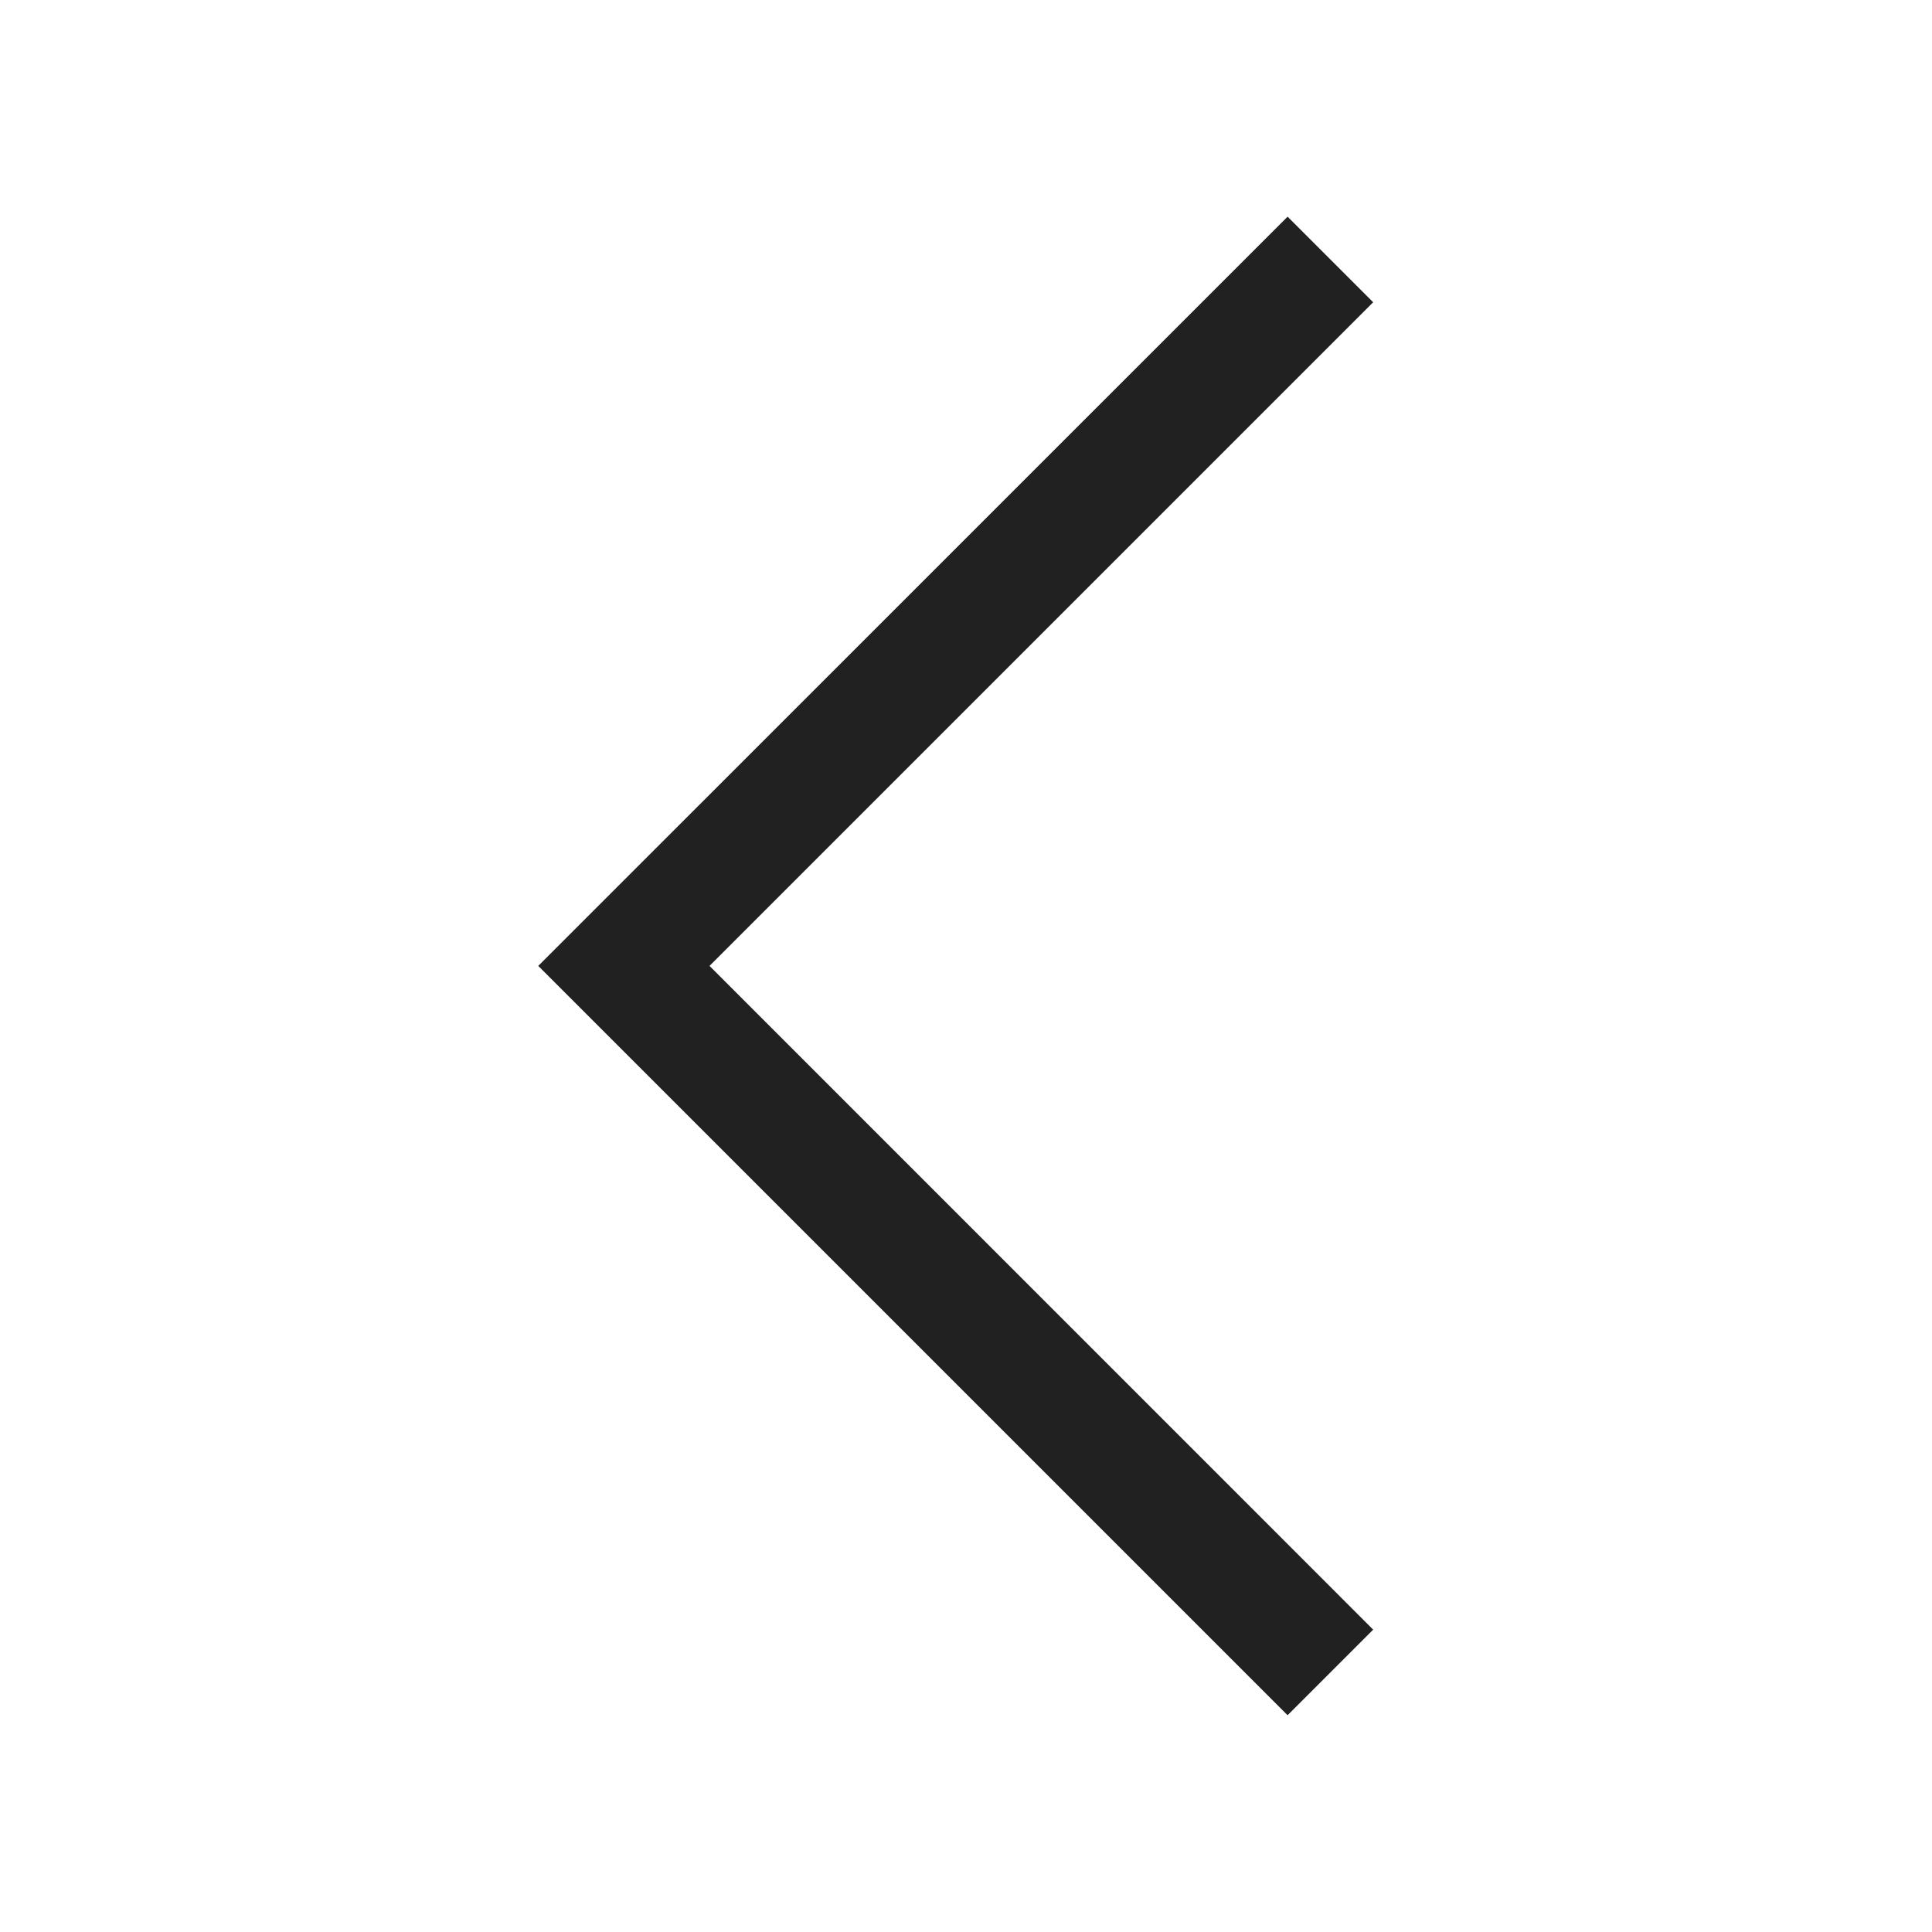 <svg width="20" height="20" viewBox="0 0 20 20" fill="none" xmlns="http://www.w3.org/2000/svg">
<mask id="mask0_899_5567" style="mask-type:alpha" maskUnits="userSpaceOnUse" x="0" y="0" width="20" height="20">
<rect x="20" y="20" width="20" height="20" transform="rotate(-180 20 20)" fill="#D9D9D9"/>
</mask>
<g mask="url(#mask0_899_5567)">
<path d="M13.329 2.243L14.215 3.129L7.345 9.999L14.215 16.87L13.329 17.756L5.572 9.999L13.329 2.243Z" fill="#212121"/>
</g>
</svg>
